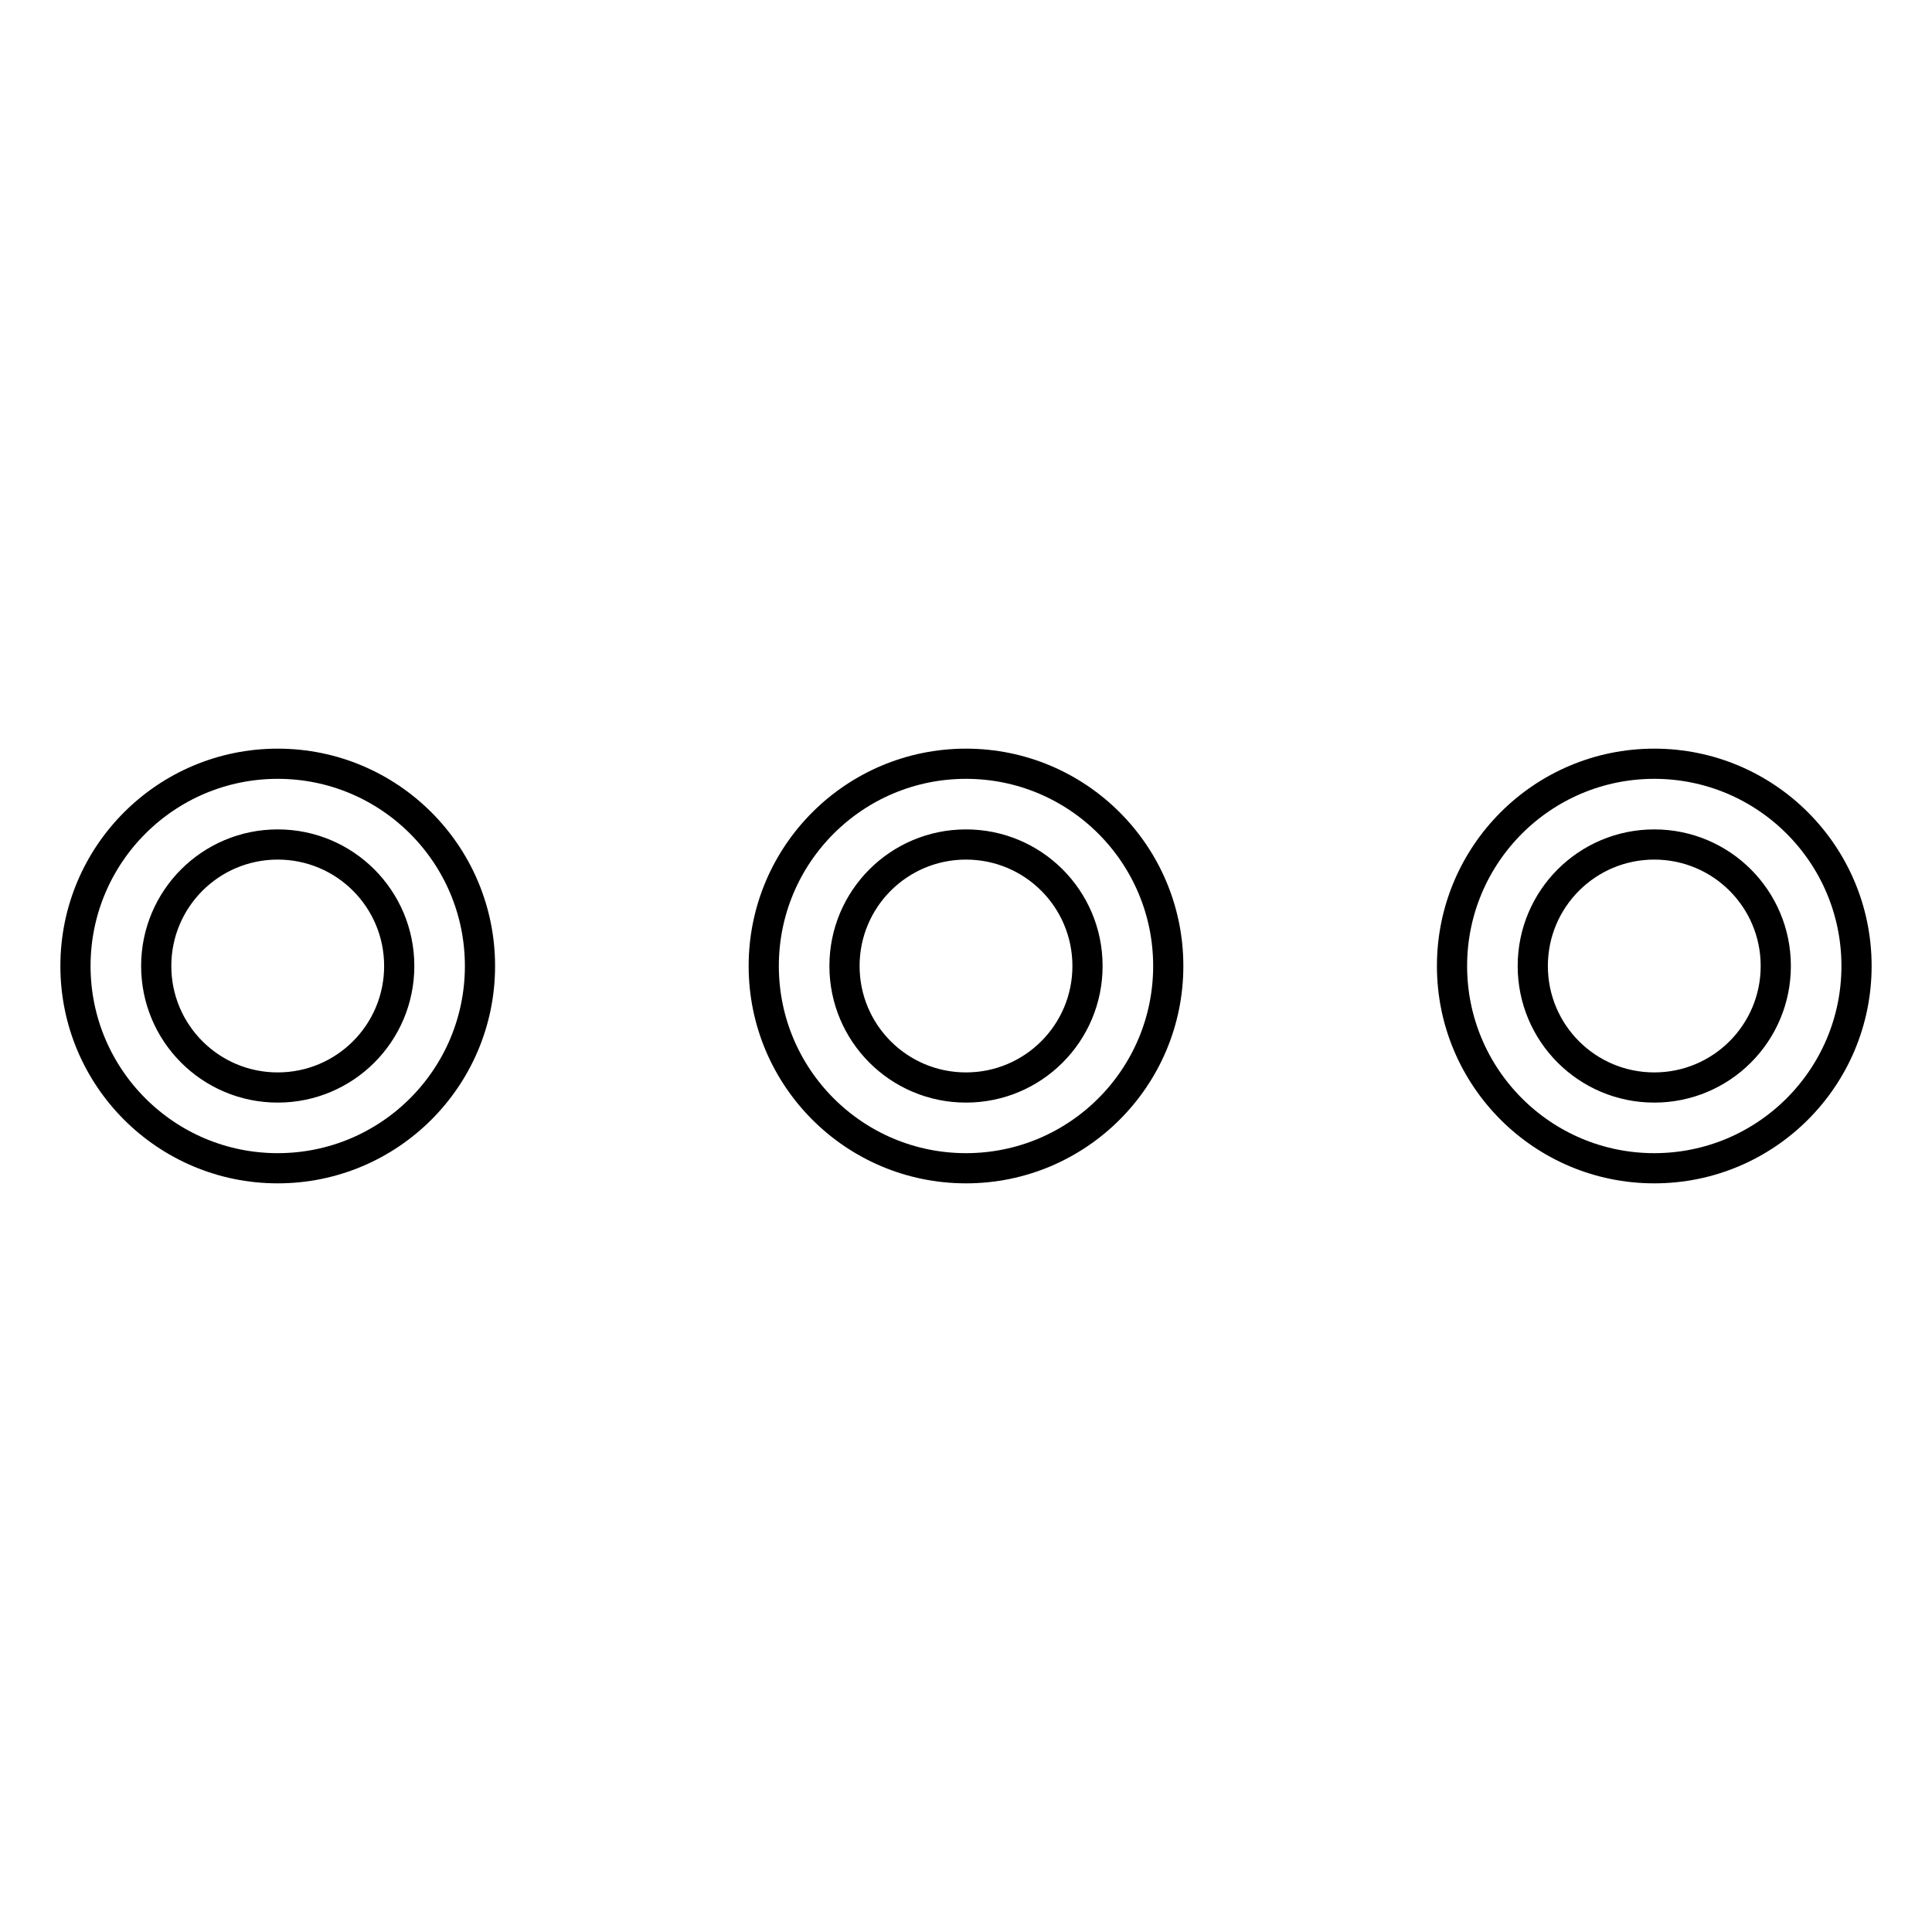 <?xml version="1.0" encoding="utf-8"?>
<!-- Svg Vector Icons : http://www.onlinewebfonts.com/icon -->
<!DOCTYPE svg PUBLIC "-//W3C//DTD SVG 1.1//EN" "http://www.w3.org/Graphics/SVG/1.1/DTD/svg11.dtd">
<svg version="1.1" xmlns="http://www.w3.org/2000/svg" xmlns:xlink="http://www.w3.org/1999/xlink" x="0px" y="0px" viewBox="0 0 256 256" enable-background="new 0 0 256 256" xml:space="preserve">
<g> <path stroke-width="4" fill-opacity="0" stroke="#000000"  d="M63.6,128c0-14.8-12-26.8-26.8-26.8S10,113.2,10,128s12,26.8,26.8,26.8C51.6,154.8,63.6,142.8,63.6,128z  M20.7,128c0-8.9,7.2-16.1,16.1-16.1c8.9,0,16.1,7.2,16.1,16.1s-7.2,16.1-16.1,16.1C27.9,144.1,20.7,136.9,20.7,128z M246,128 c0-14.8-12-26.8-26.8-26.8c-14.8,0-26.8,12-26.8,26.8s12,26.8,26.8,26.8C234,154.8,246,142.8,246,128z M203.1,128 c0-8.9,7.2-16.1,16.1-16.1c8.9,0,16.1,7.2,16.1,16.1s-7.2,16.1-16.1,16.1C210.3,144.1,203.1,136.9,203.1,128z M154.8,128 c0-14.8-12-26.8-26.8-26.8c-14.8,0-26.8,12-26.8,26.8s12,26.8,26.8,26.8C142.8,154.8,154.8,142.8,154.8,128z M111.9,128 c0-8.9,7.2-16.1,16.1-16.1s16.1,7.2,16.1,16.1s-7.2,16.1-16.1,16.1S111.9,136.9,111.9,128z"/></g>
</svg>